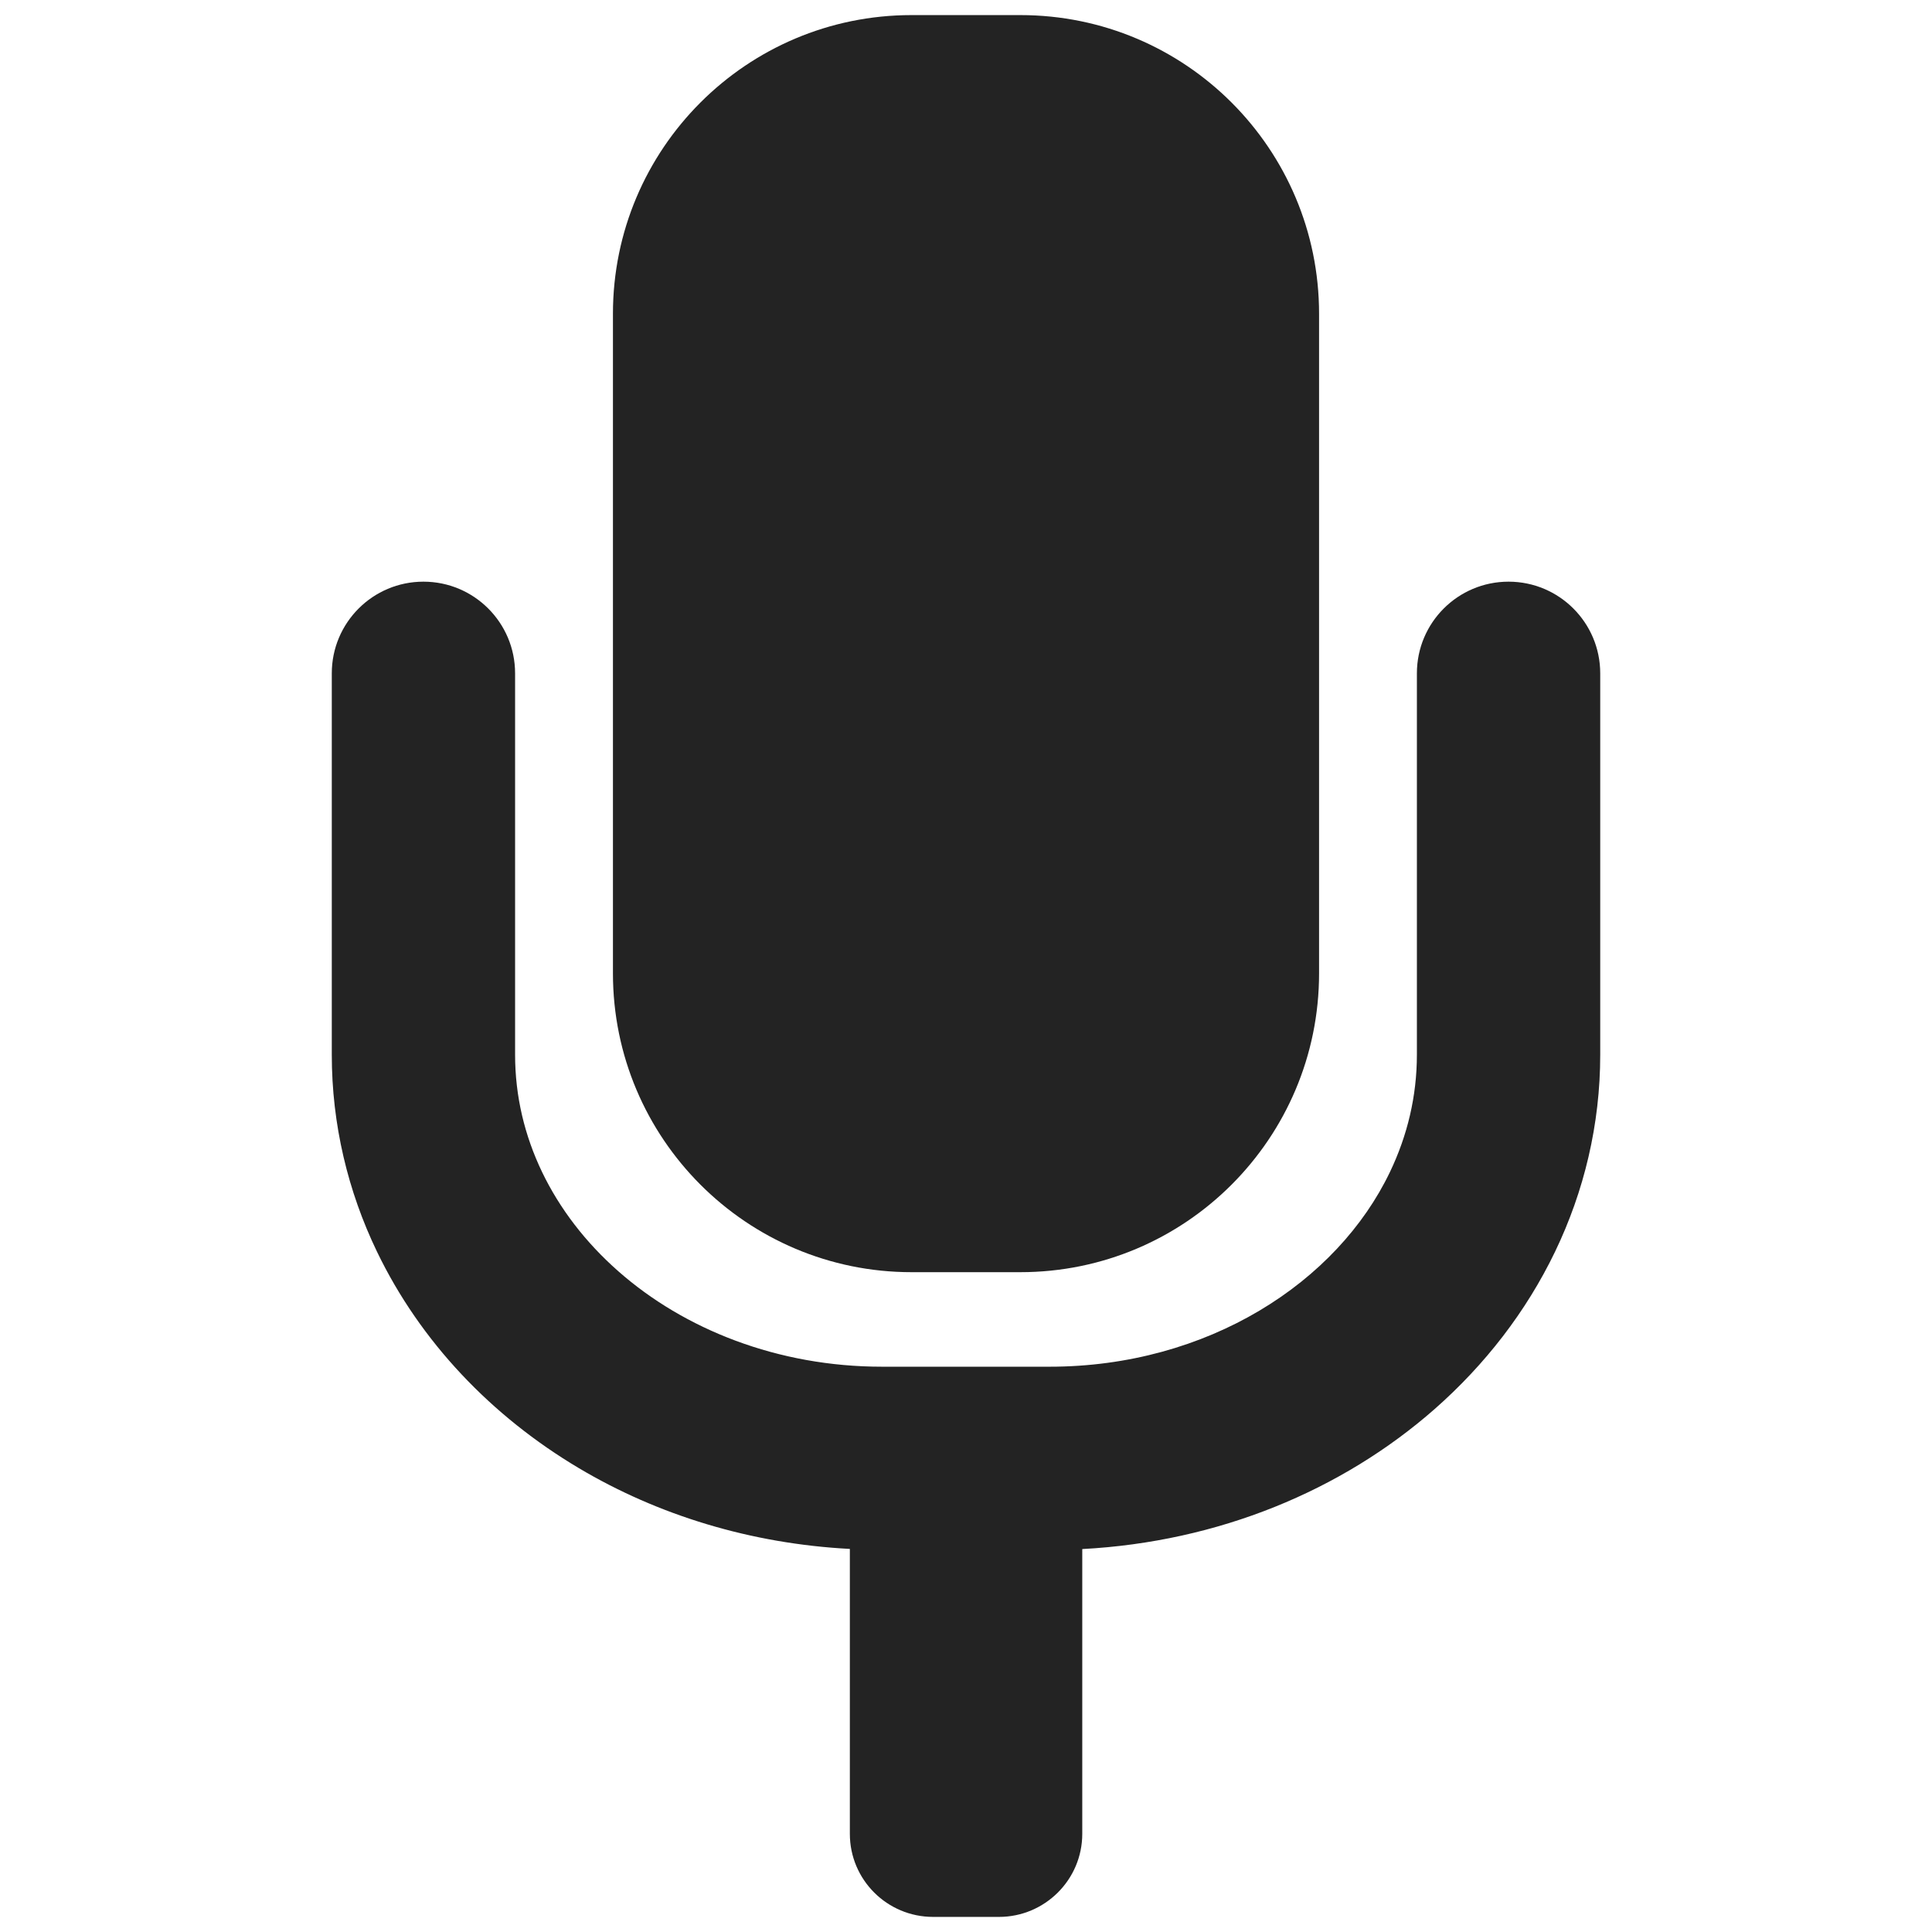 <?xml version="1.0" ?><!DOCTYPE svg  PUBLIC '-//W3C//DTD SVG 1.1//EN'  'http://www.w3.org/Graphics/SVG/1.1/DTD/svg11.dtd'><svg enable-background="new 0 0 128 128" height="128px" id="Layer_1" version="1.1" viewBox="0 0 128 128" width="128px" xml:space="preserve" xmlns="http://www.w3.org/2000/svg" xmlns:xlink="http://www.w3.org/1999/xlink"><path d="M87.392,64.486c0,10.931-8.855,19.799-19.791,19.799H60.39c-10.921,0-19.781-8.868-19.781-19.799V20.789  C40.608,9.859,49.468,1,60.39,1h7.211c10.936,0,19.791,8.859,19.791,19.789V64.486z" fill="#232323"/><path d="M99.945,38.537c-3.354,0-6.072,2.719-6.072,6.072v25.264c-0.002,2.76-0.627,5.358-1.789,7.783  c-1.739,3.627-4.734,6.856-8.642,9.177c-3.904,2.32-8.688,3.716-13.907,3.715H58.457c-6.945,0.004-13.133-2.486-17.486-6.319  c-2.177-1.915-3.891-4.154-5.055-6.574c-1.163-2.424-1.788-5.022-1.79-7.781V44.609c0-3.354-2.719-6.072-6.072-6.072  s-6.072,2.719-6.072,6.072v25.264c-0.002,4.629,1.075,9.068,2.99,13.045c2.875,5.973,7.589,10.909,13.387,14.355  c5.232,3.108,11.377,5.002,17.946,5.347v18.875c0,3.044,2.47,5.505,5.518,5.505h4.36c3.036,0,5.52-2.461,5.52-5.505v-18.866  c9.001-0.476,17.191-3.866,23.353-9.282c3.324-2.925,6.063-6.45,7.976-10.431c1.914-3.977,2.989-8.415,2.987-13.043V44.609  C106.018,41.255,103.299,38.537,99.945,38.537z" fill="#232323"/></svg>
